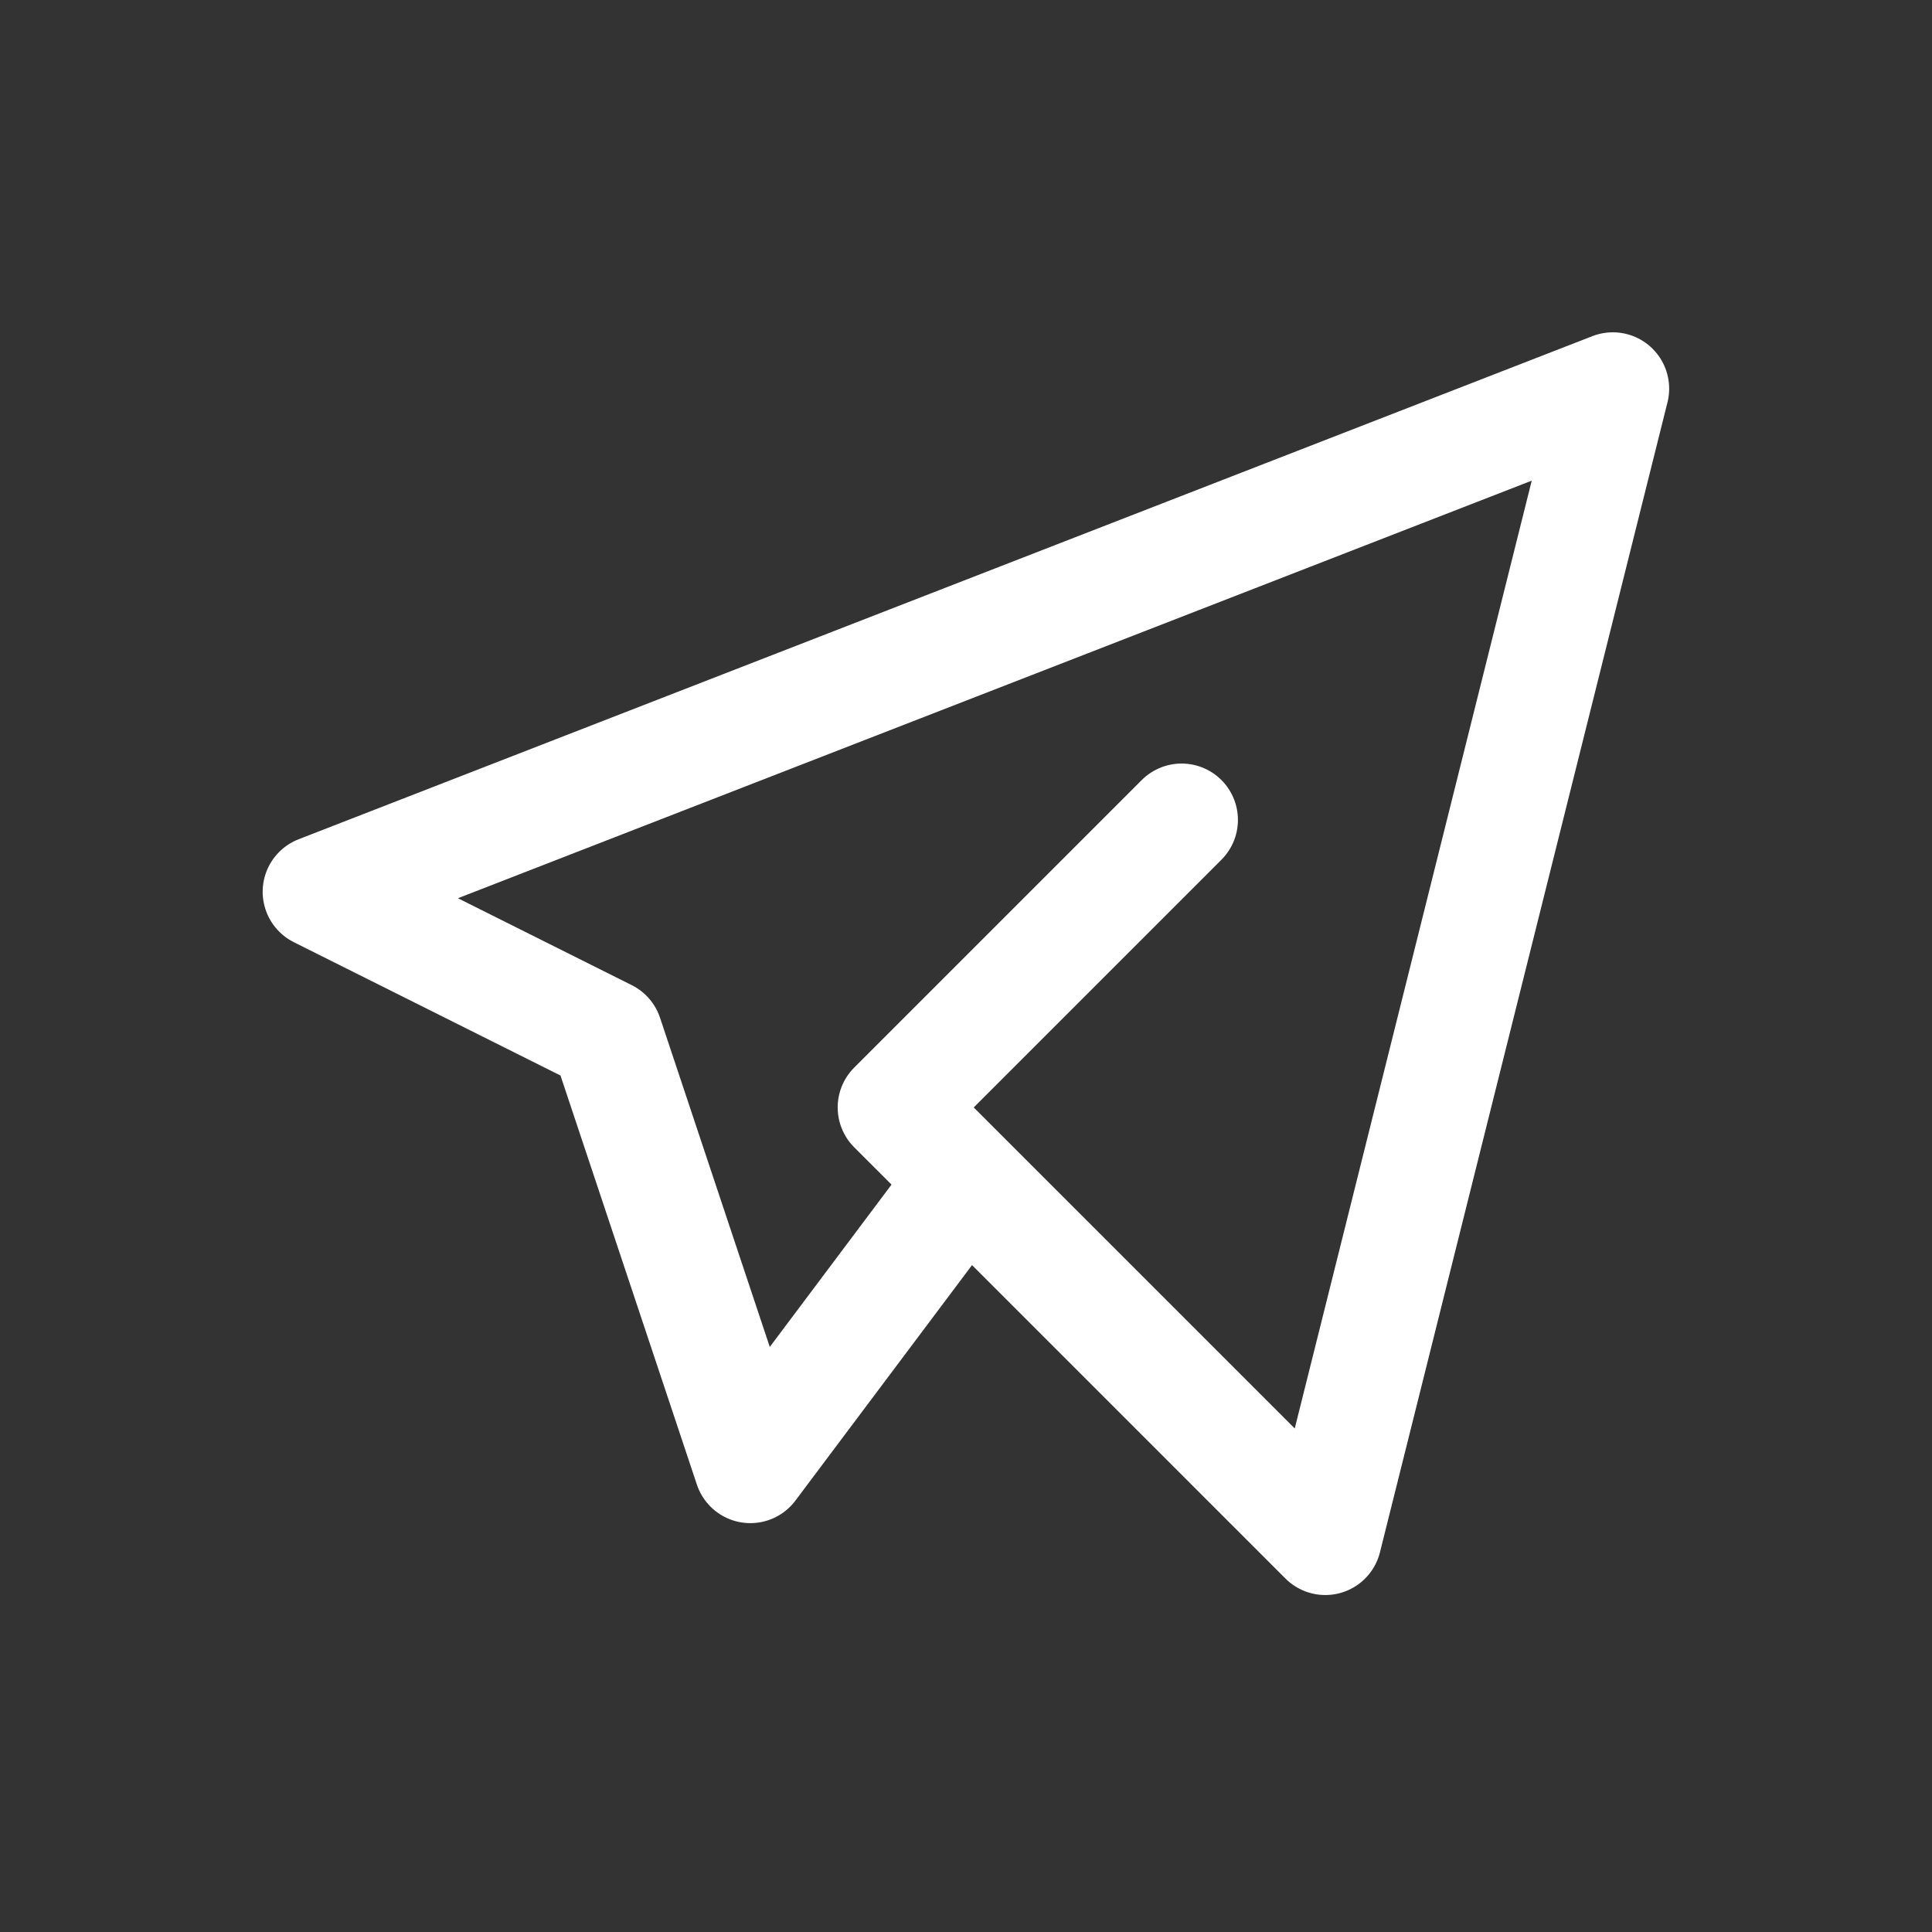 <svg width="24" height="24" viewBox="0 0 24 24" fill="none" xmlns="http://www.w3.org/2000/svg">
<rect x="0" y="0" width="24" height="24" fill="#333333" stroke="none"/>
<path d="M14.678 10.185L11.106 13.757L16.463 19.114L20.035 4.828L3.963 11.078L7.535 12.864L9.321 18.221L11.999 14.65" stroke="white" stroke-width="1.4" stroke-linecap="round" stroke-linejoin="round"/>
</svg>
